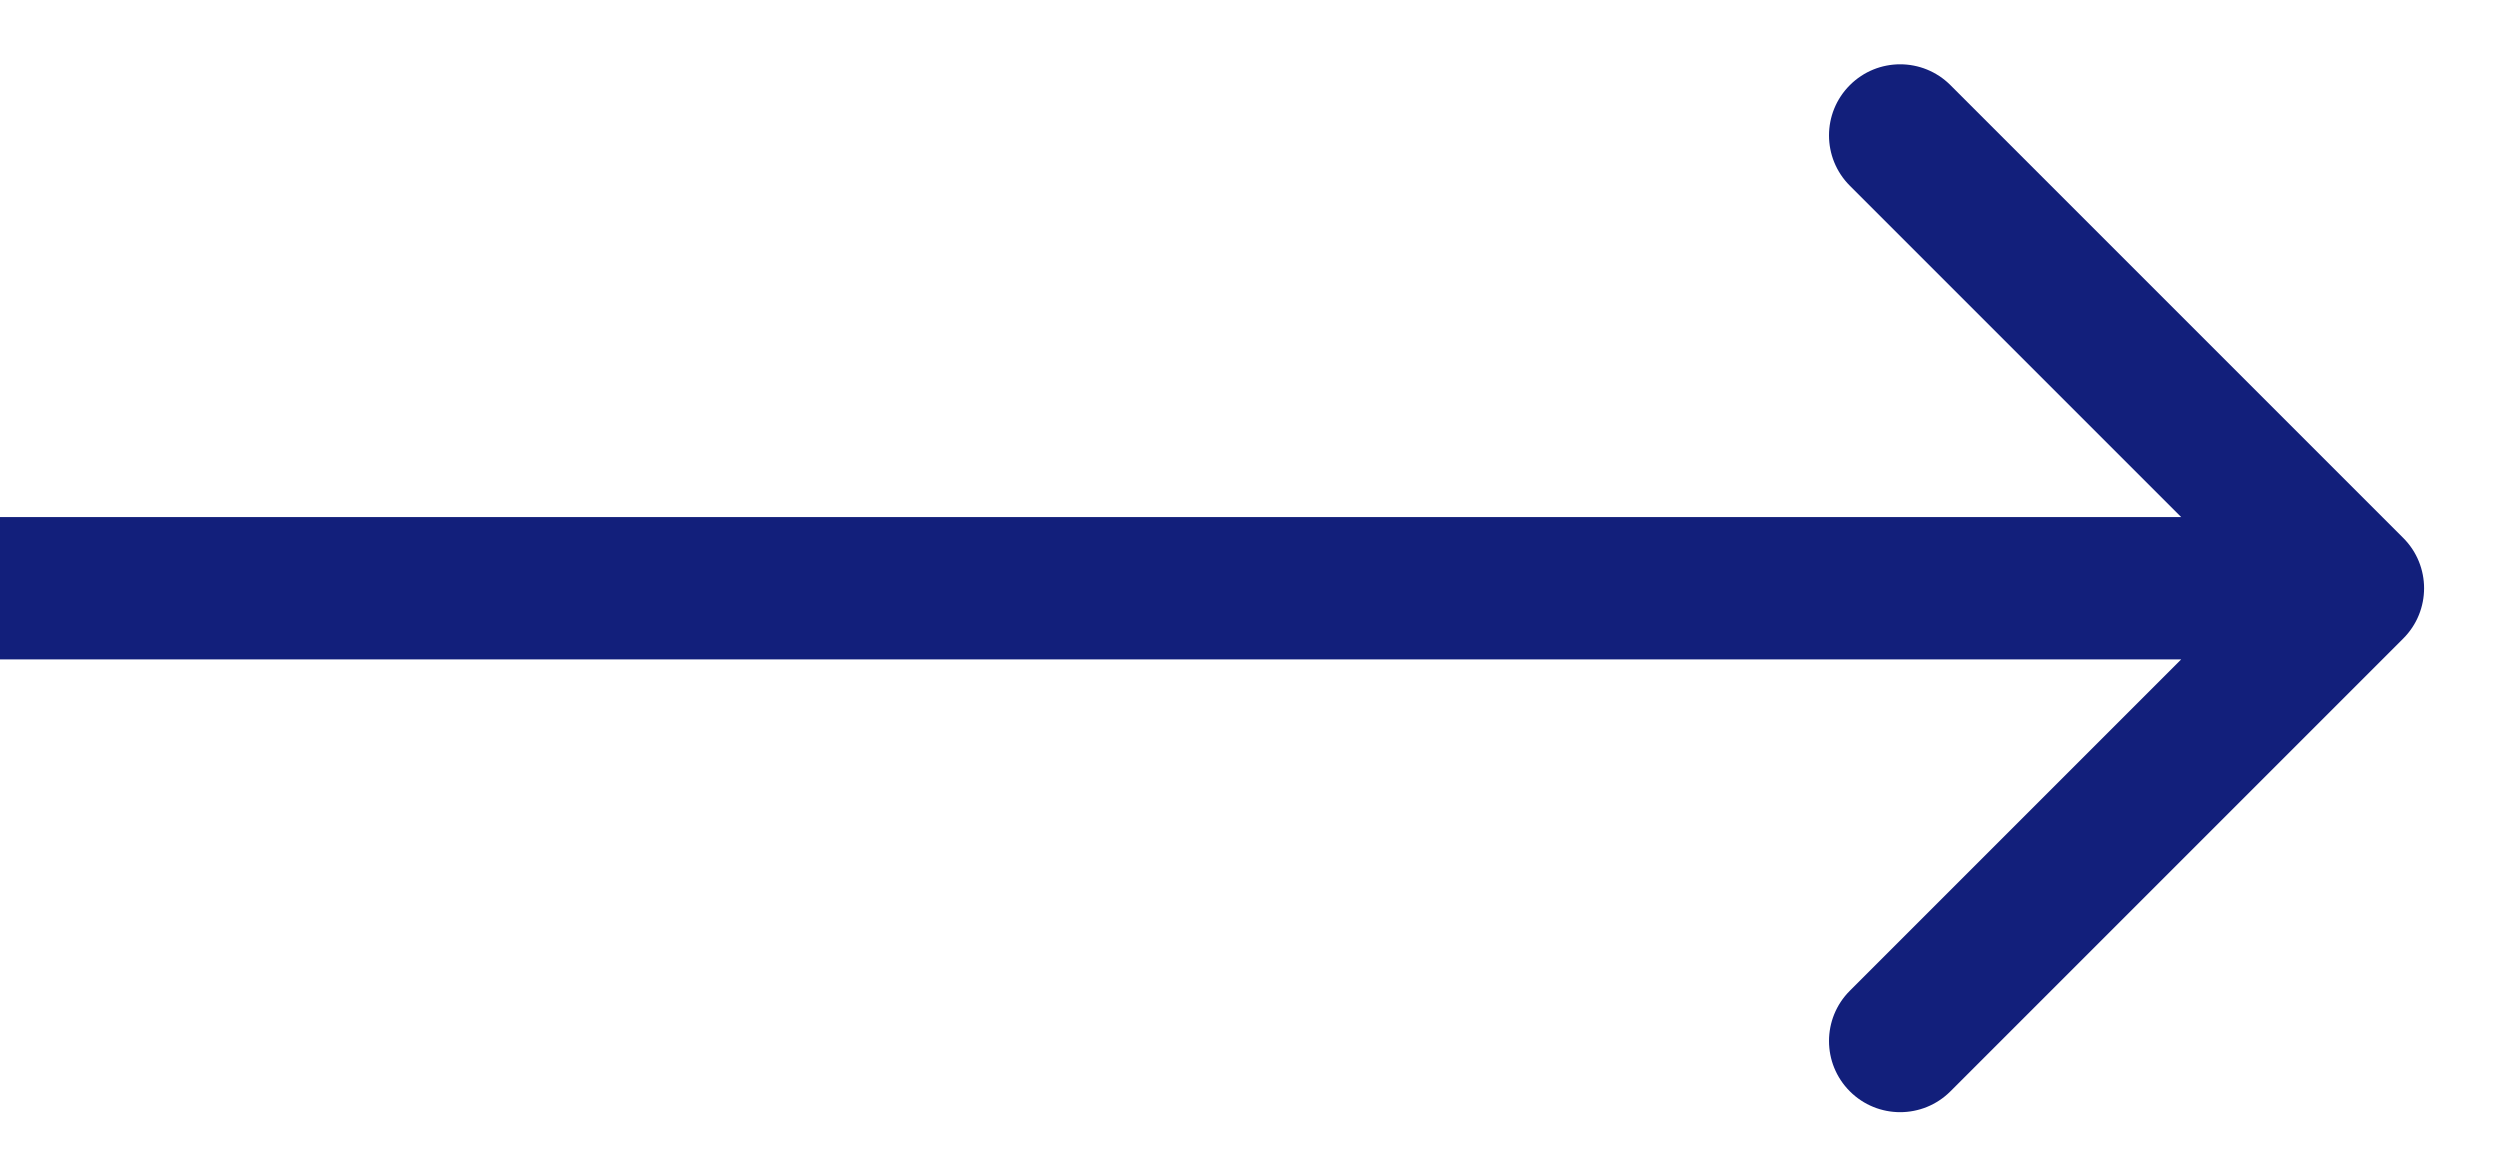 <svg width="17" height="8" viewBox="0 0 17 8" fill="none" xmlns="http://www.w3.org/2000/svg">
<path d="M16.342 4.342C16.531 4.153 16.531 3.847 16.342 3.658L13.263 0.579C13.074 0.39 12.768 0.39 12.579 0.579C12.39 0.768 12.39 1.074 12.579 1.263L15.316 4L12.579 6.737C12.39 6.926 12.39 7.232 12.579 7.421C12.768 7.61 13.074 7.61 13.263 7.421L16.342 4.342ZM-3.05176e-05 4.484H16V3.516H-3.05176e-05V4.484Z" fill="#121F7B"/>
</svg>
